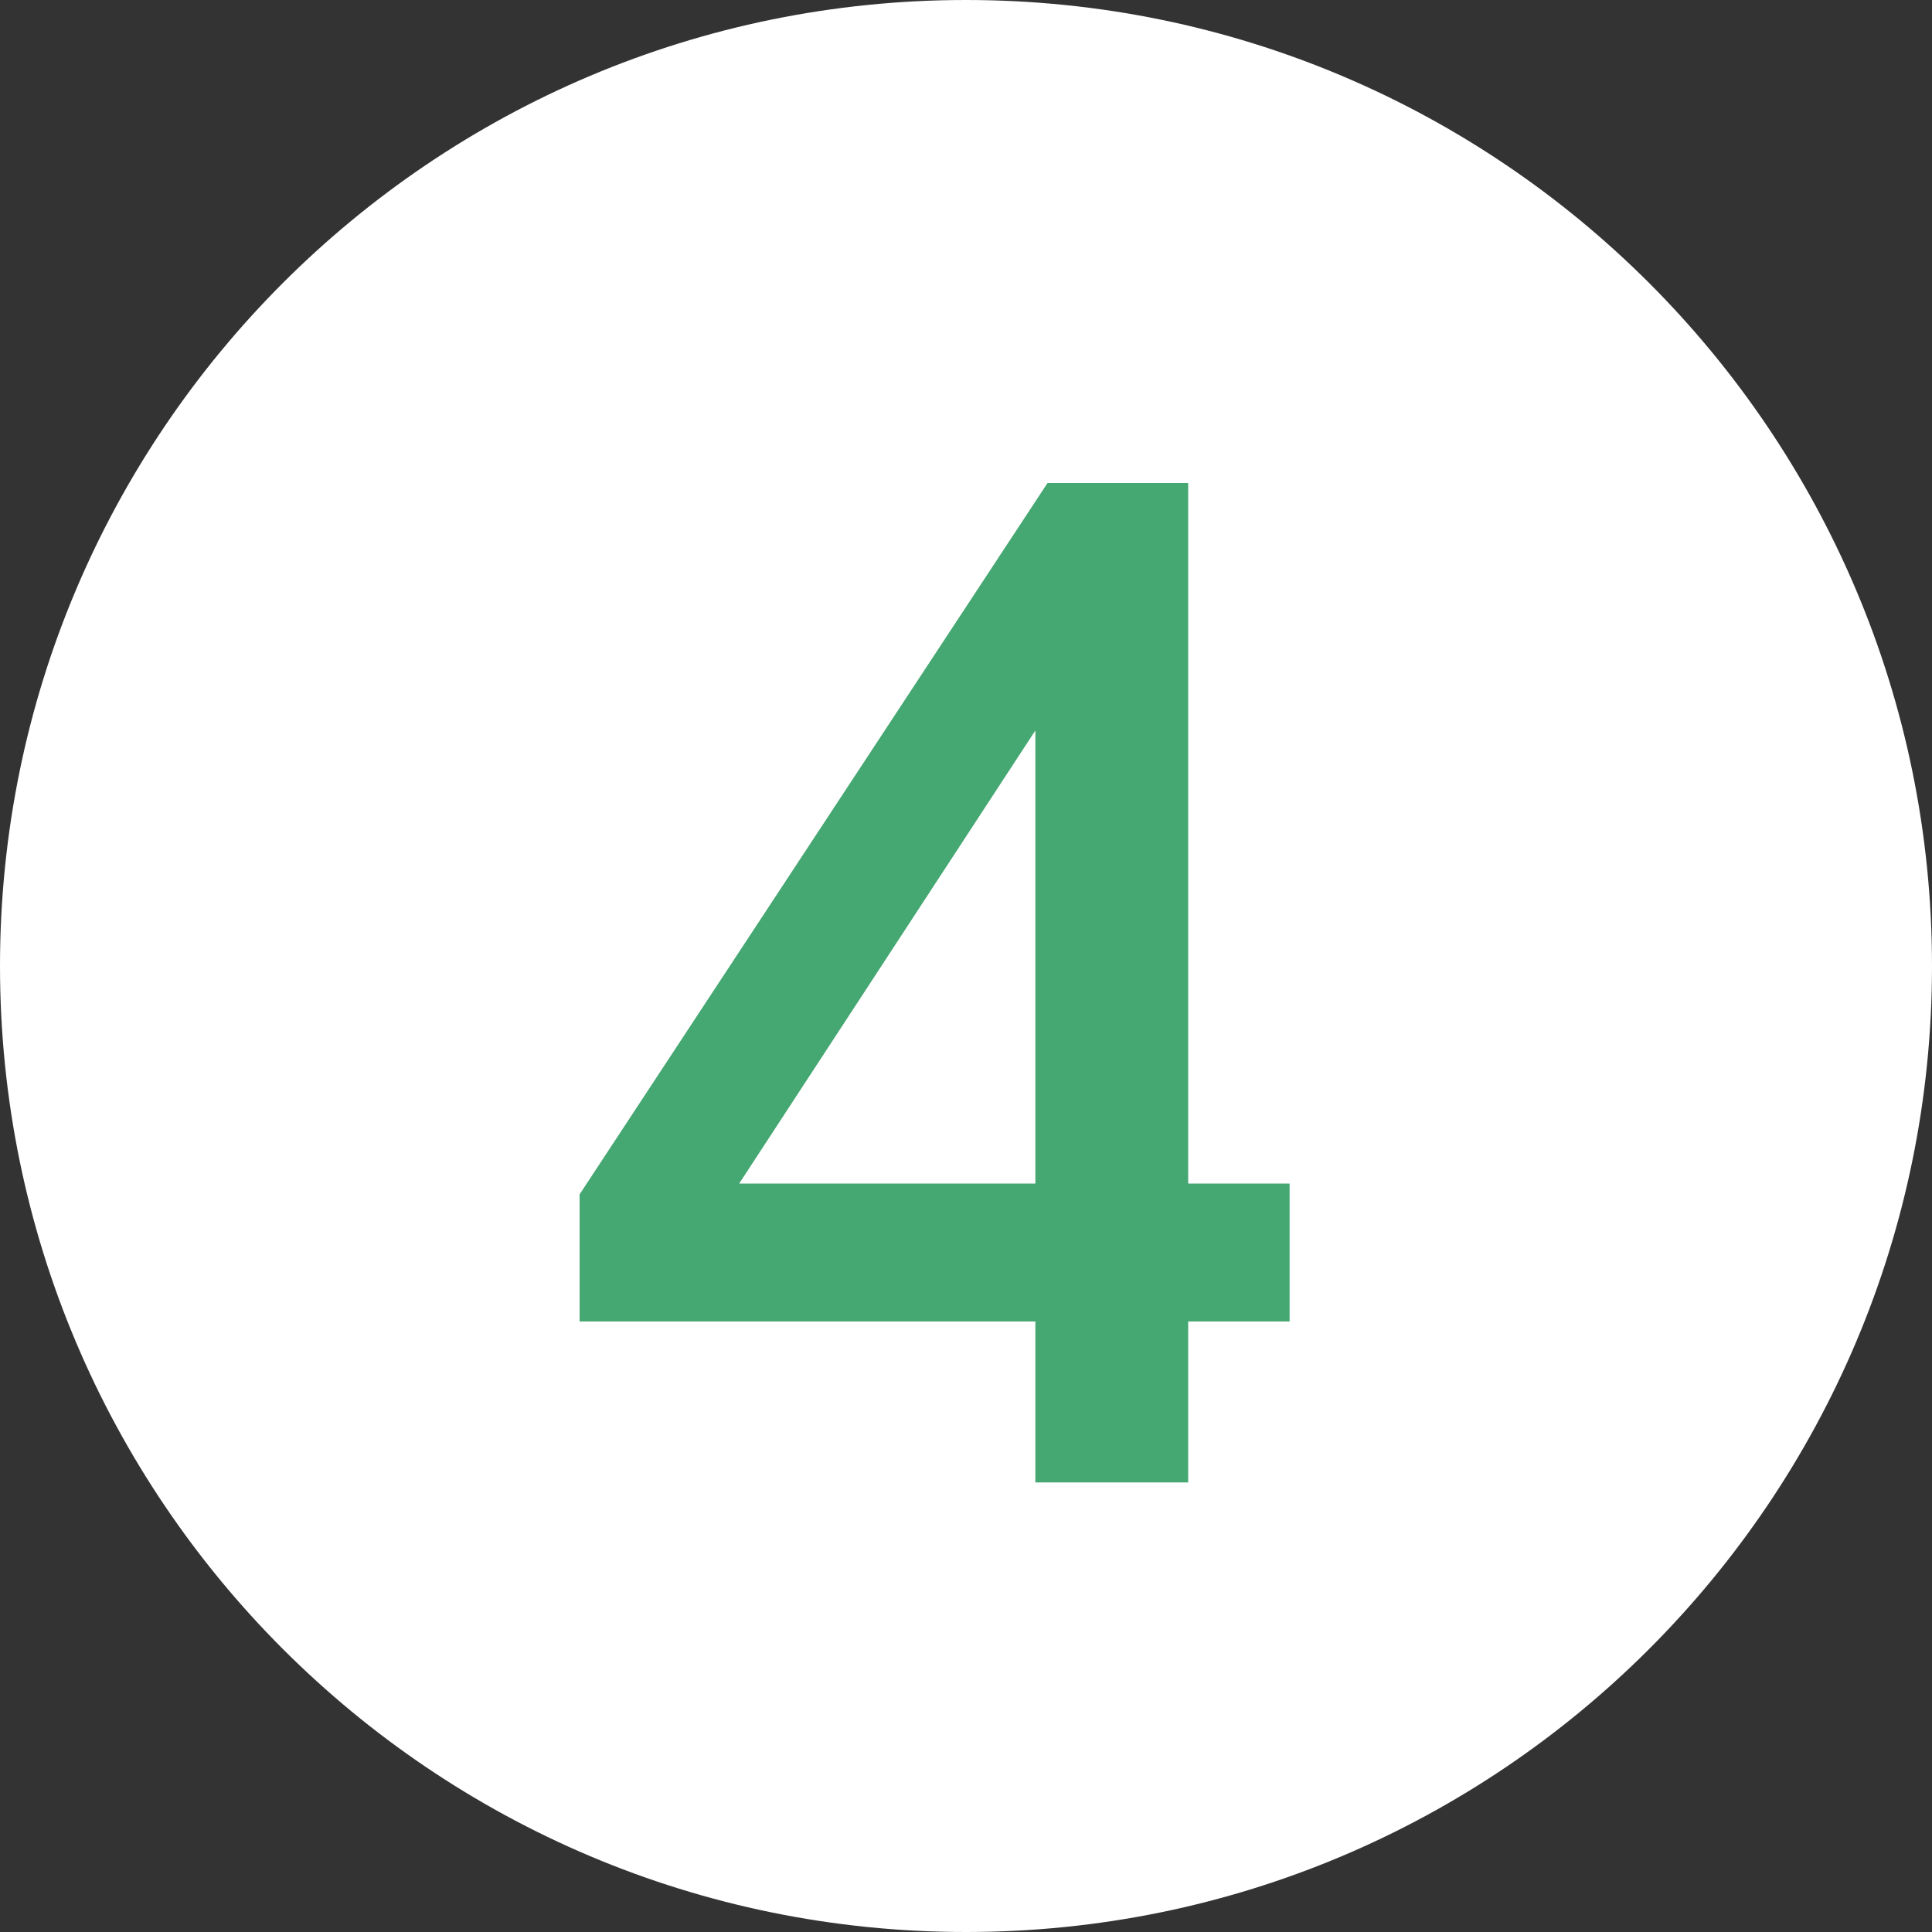 <?xml version="1.0" encoding="UTF-8"?> <svg xmlns="http://www.w3.org/2000/svg" width="20" height="20" viewBox="0 0 20 20" fill="none"><rect x="0" y="0" width="20" height="20" fill="#333333" stroke="none"/><path d="M20 10C20 15.523 15.523 20 10 20C4.477 20 0 15.523 0 10C0 4.477 4.477 0 10 0C15.523 0 20 4.477 20 10Z" fill="white"></path><path d="M6 12.364L10.844 5H12.3V12.252H13.35V13.68H12.3V15.346H10.718V13.68H6V12.364ZM10.718 12.252V7.562L7.652 12.252H10.718Z" fill="#45A771"></path></svg> 